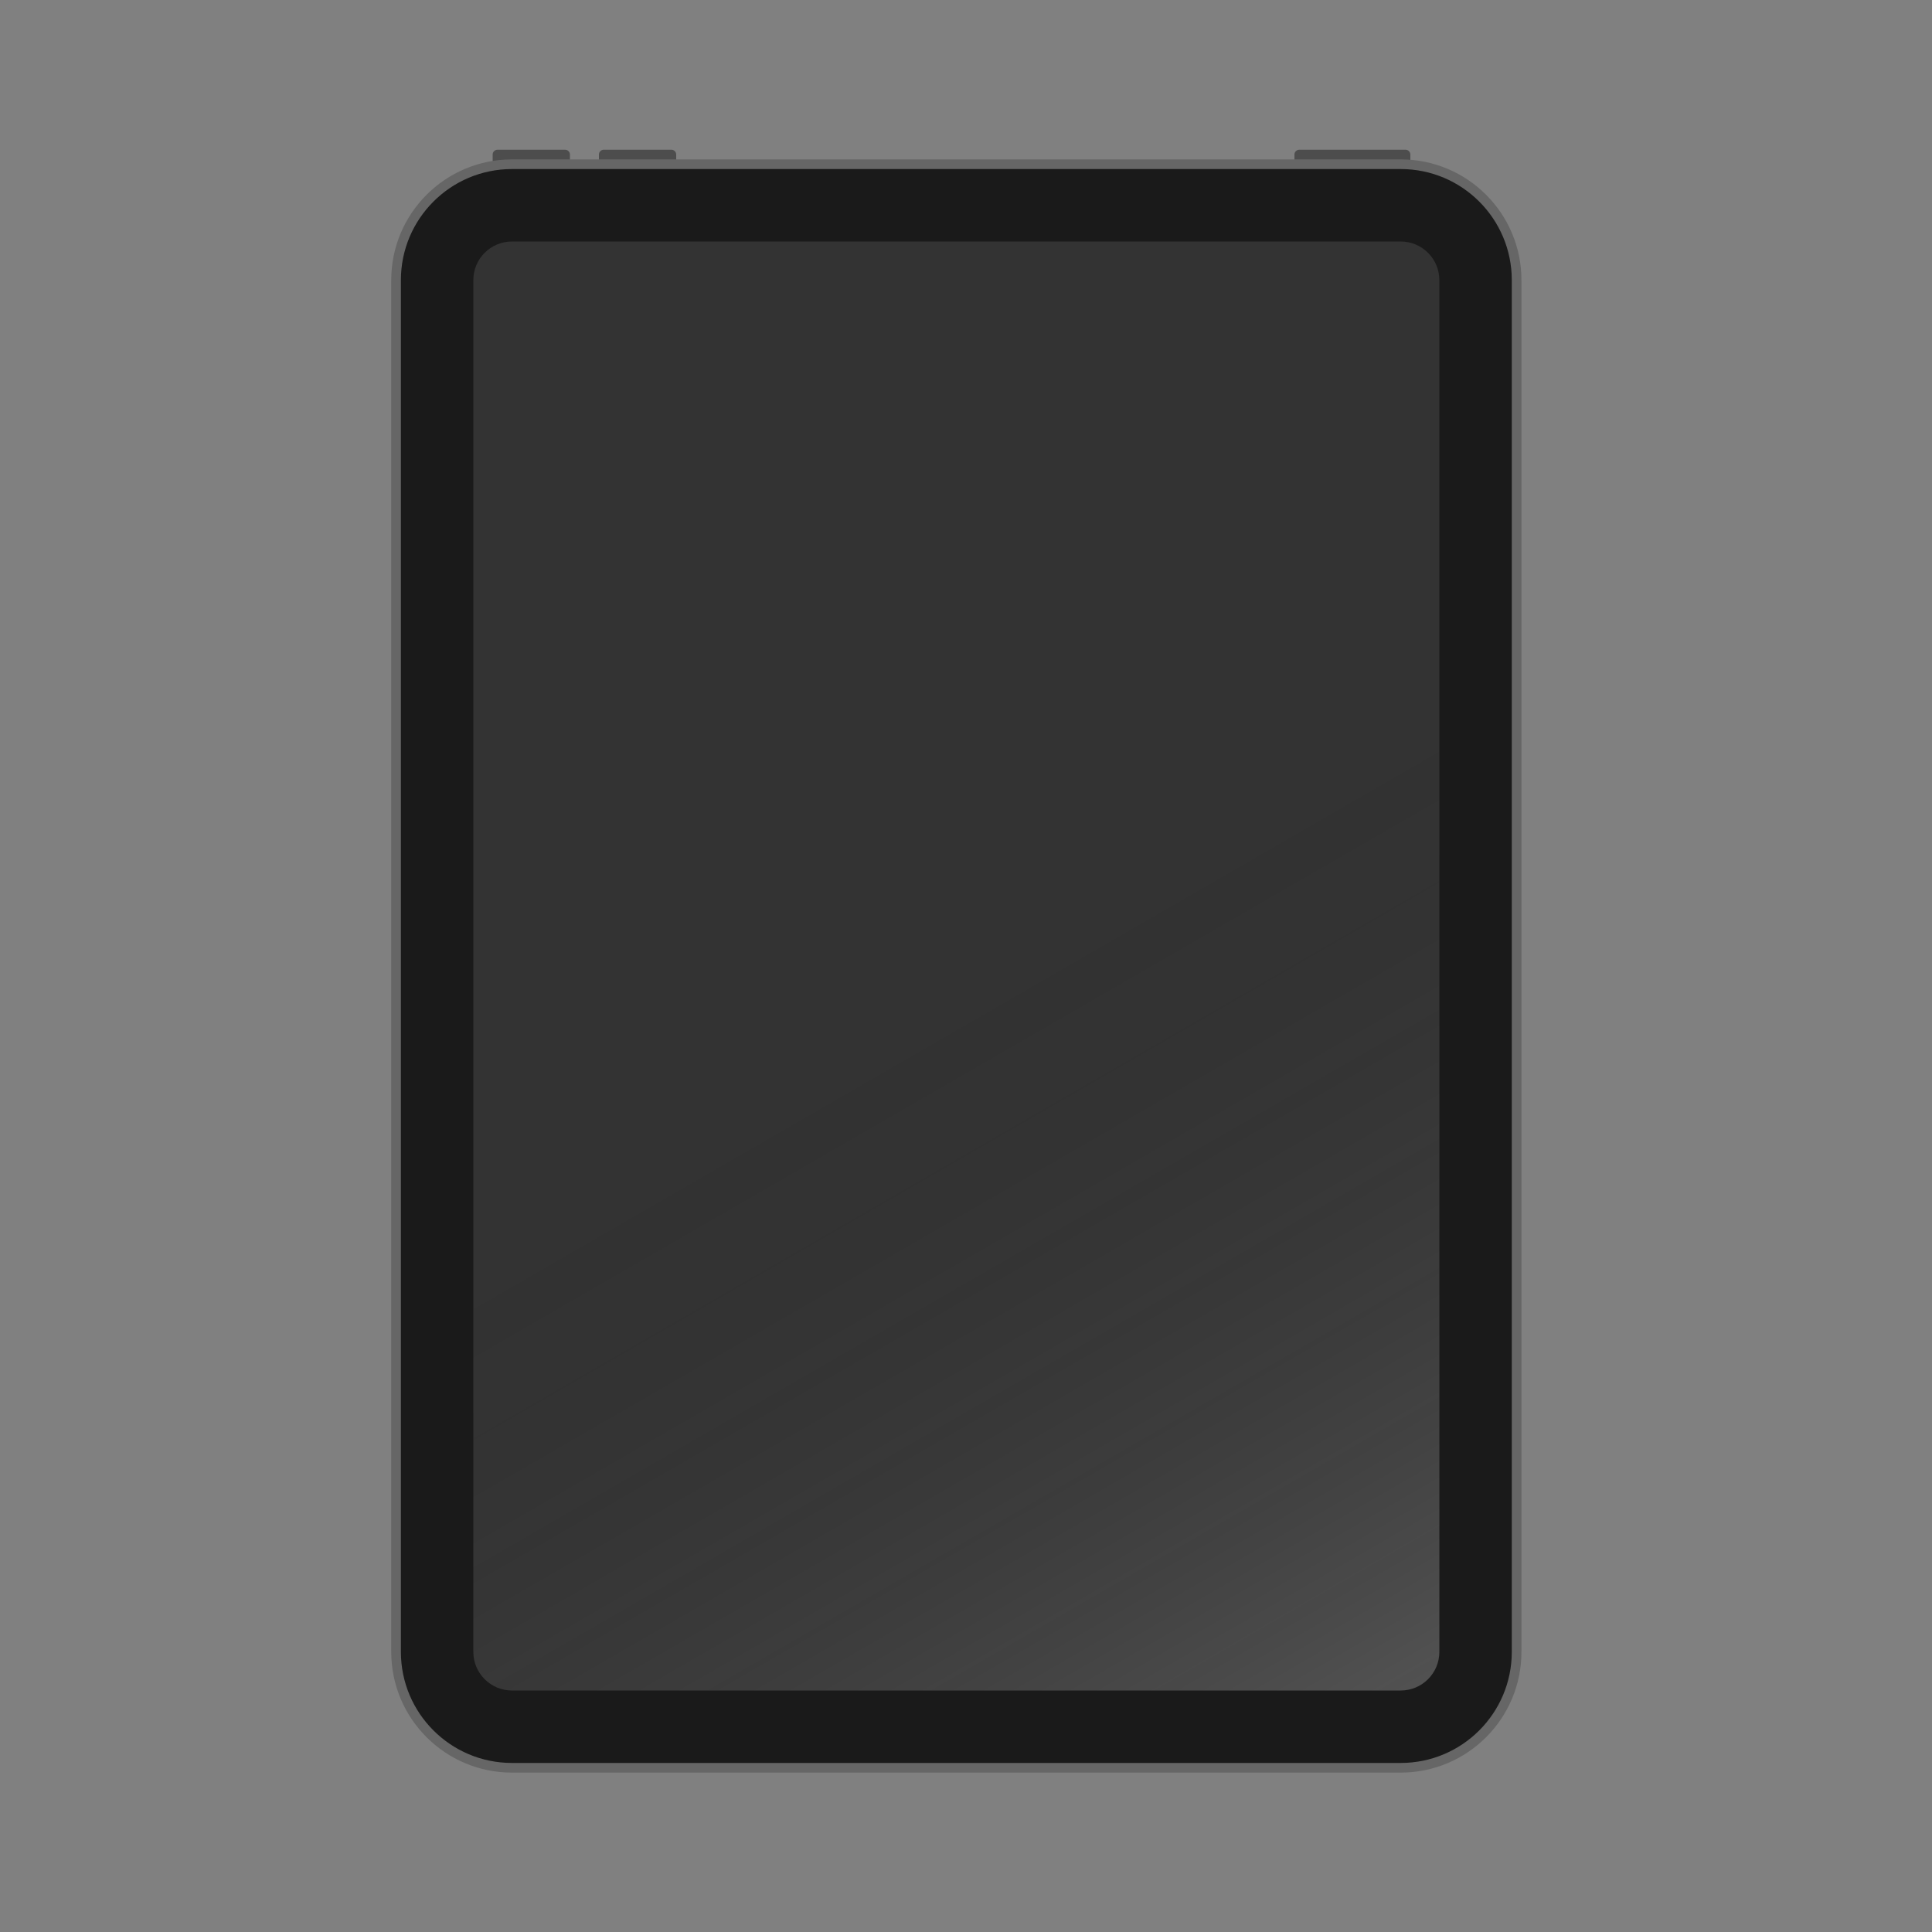 <?xml version="1.0" encoding="utf-8"?>
<!-- Designed: Dreamer-Paul -->
<svg version="1.1" xmlns="http://www.w3.org/2000/svg" xmlns:xlink="http://www.w3.org/1999/xlink" x="0px" y="0px"
	 viewBox="0 0 100 100" enable-background="new 0 0 100 100" xml:space="preserve">
<rect x="0" y="0" width="100" height="100" fill="#808080" stroke="none"/>
<g id="iPad Mini 6">
	<path fill="#4D4D4D" d="M29.25,7.75h-3.5c-0.138,0-0.25,0.112-0.25,0.25v0.75h4V8C29.5,7.862,29.388,7.75,29.25,7.75z"/>
	<path fill="#4D4D4D" d="M34.75,7.75h-3.5C31.112,7.75,31,7.862,31,8v0.75h4V8C35,7.862,34.888,7.75,34.75,7.75z"/>
	<path fill="#4D4D4D" d="M72.75,7.75h-5.5C67.112,7.75,67,7.862,67,8v0.75h6V8C73,7.862,72.888,7.75,72.75,7.75z"/>
	<g>
		<path fill="#1A1A1A" d="M72.5,91.5h-46c-3.314,0-6-2.686-6-6v-71c0-3.314,2.686-6,6-6h46c3.314,0,6,2.686,6,6v71
			C78.5,88.814,75.814,91.5,72.5,91.5z"/>
		<path fill="none" stroke="#666666" stroke-width="0.5" stroke-miterlimit="10" d="M72.5,91.5h-46c-3.314,0-6-2.686-6-6v-71
			c0-3.314,2.686-6,6-6h46c3.314,0,6,2.686,6,6v71C78.5,88.814,75.814,91.5,72.5,91.5z"/>
	</g>
	<path fill="#333333" d="M72.5,87.5h-46c-1.105,0-2-0.895-2-2v-71c0-1.105,0.895-2,2-2h46c1.105,0,2,0.895,2,2v71
		C74.5,86.605,73.605,87.5,72.5,87.5z"/>
	<linearGradient id="SVGID_1_" gradientUnits="userSpaceOnUse" x1="71.622" y1="88.317" x2="27.378" y2="11.683">
		<stop  offset="0" style="stop-color:#FFFFFF;stop-opacity:0.15"/>
		<stop  offset="0.5" style="stop-color:#000000;stop-opacity:0"/>
	</linearGradient>
	<path fill="url(#SVGID_1_)" d="M72.5,87.5h-46c-1.105,0-2-0.895-2-2v-71c0-1.105,0.895-2,2-2h46c1.105,0,2,0.895,2,2v71
		C74.5,86.605,73.605,87.5,72.5,87.5z"/>
</g>
</svg>
